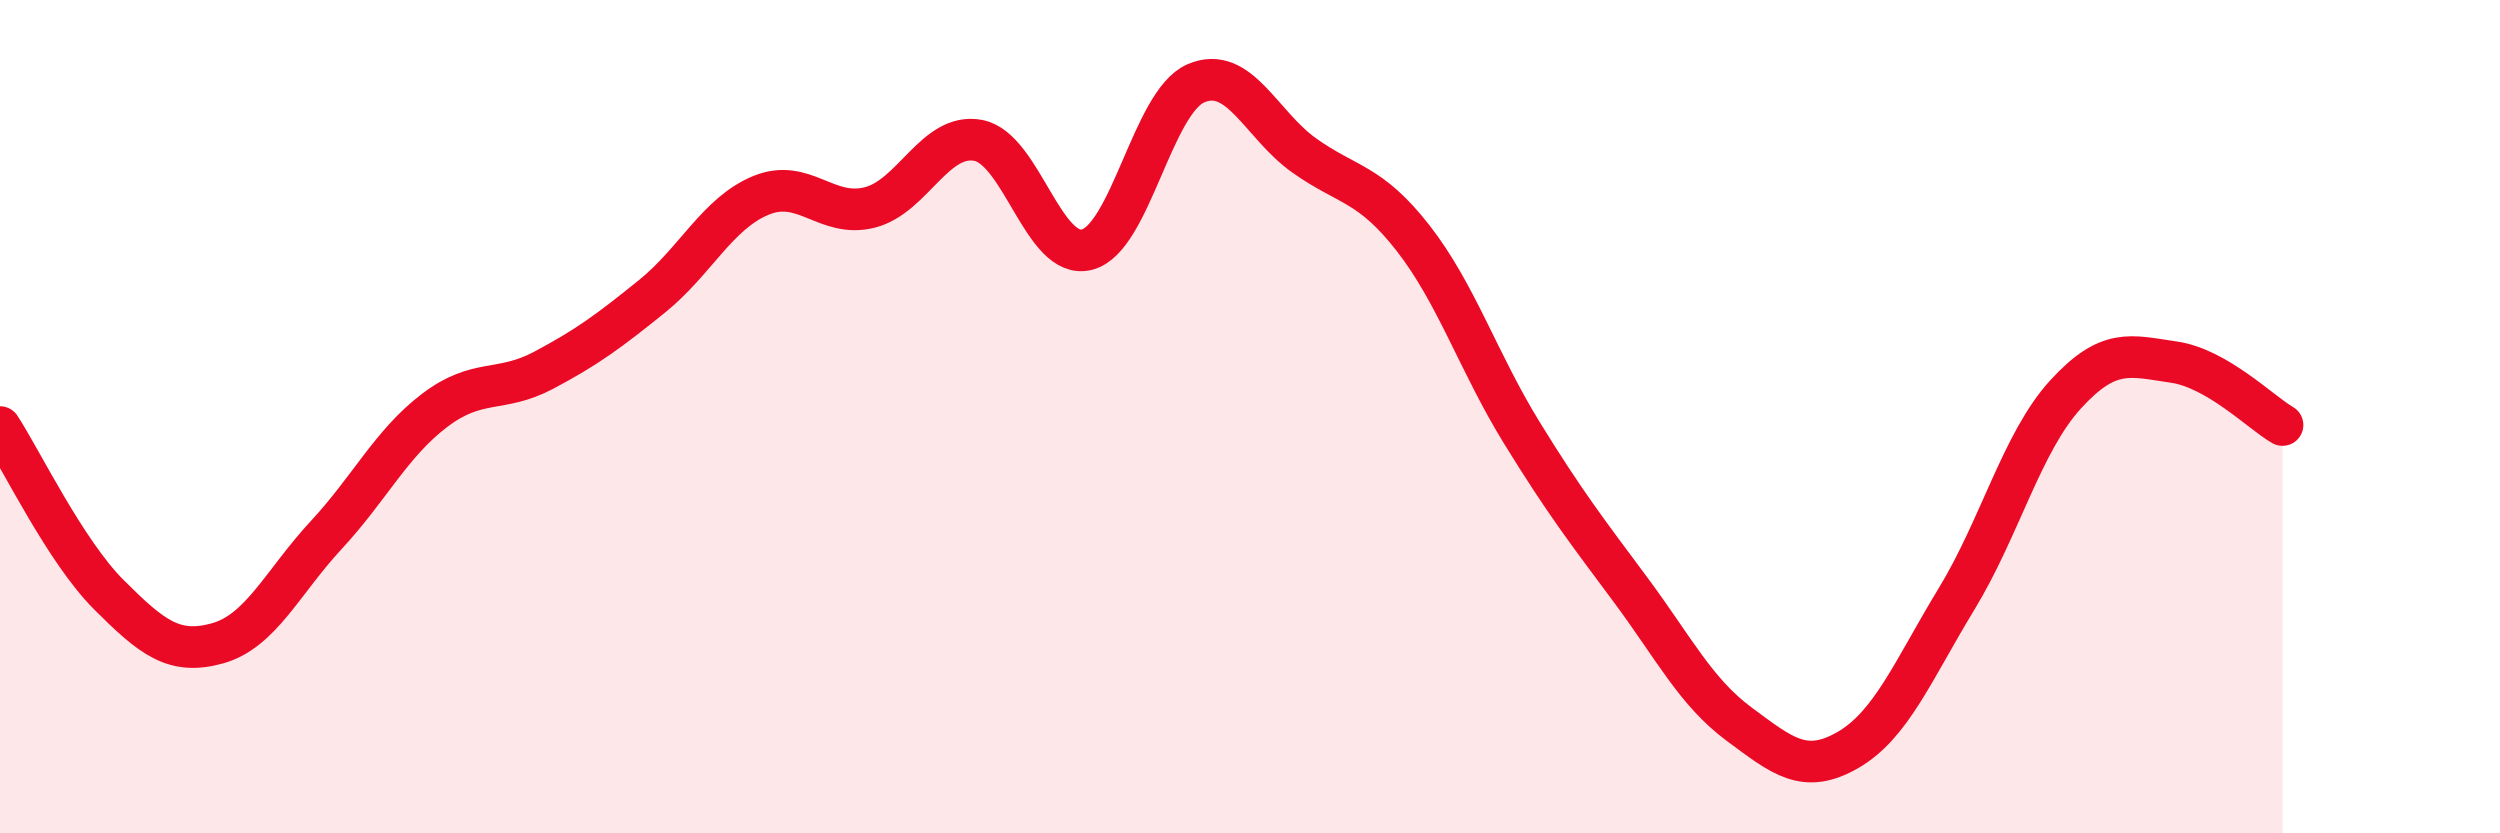 
    <svg width="60" height="20" viewBox="0 0 60 20" xmlns="http://www.w3.org/2000/svg">
      <path
        d="M 0,10.25 C 0.52,11.05 1.57,13.23 2.61,14.27 C 3.65,15.31 4.18,15.73 5.22,15.44 C 6.26,15.15 6.79,13.96 7.83,12.84 C 8.87,11.72 9.39,10.64 10.43,9.85 C 11.47,9.06 12,9.44 13.04,8.89 C 14.08,8.34 14.61,7.95 15.65,7.11 C 16.69,6.27 17.22,5.12 18.26,4.69 C 19.3,4.26 19.83,5.24 20.87,4.98 C 21.91,4.72 22.44,3.17 23.48,3.37 C 24.52,3.57 25.05,6.26 26.09,5.99 C 27.13,5.72 27.66,2.45 28.7,2 C 29.74,1.55 30.26,2.99 31.3,3.73 C 32.34,4.47 32.87,4.38 33.91,5.71 C 34.95,7.04 35.48,8.69 36.52,10.38 C 37.56,12.07 38.09,12.75 39.13,14.15 C 40.17,15.55 40.7,16.61 41.74,17.38 C 42.78,18.15 43.31,18.6 44.35,18 C 45.39,17.4 45.92,16.08 46.96,14.37 C 48,12.66 48.53,10.61 49.57,9.47 C 50.61,8.33 51.13,8.54 52.17,8.69 C 53.21,8.84 54.26,9.9 54.78,10.2L54.78 20L0 20Z"
        fill="#EB0A25"
        opacity="0.1"
        stroke-linecap="round"
        stroke-linejoin="round"
      />
      <path
        d="M 0,10.25 C 0.52,11.05 1.57,13.23 2.61,14.27 C 3.65,15.31 4.18,15.73 5.22,15.44 C 6.26,15.15 6.79,13.96 7.83,12.84 C 8.87,11.72 9.39,10.64 10.43,9.85 C 11.47,9.06 12,9.44 13.04,8.89 C 14.08,8.34 14.61,7.95 15.65,7.11 C 16.69,6.27 17.22,5.12 18.26,4.69 C 19.3,4.26 19.83,5.24 20.87,4.98 C 21.91,4.72 22.44,3.17 23.48,3.37 C 24.52,3.57 25.05,6.26 26.09,5.99 C 27.13,5.72 27.66,2.45 28.7,2 C 29.74,1.55 30.26,2.99 31.3,3.73 C 32.34,4.47 32.87,4.38 33.91,5.71 C 34.95,7.04 35.48,8.69 36.52,10.38 C 37.56,12.07 38.09,12.75 39.13,14.15 C 40.17,15.55 40.7,16.61 41.74,17.38 C 42.78,18.15 43.31,18.6 44.35,18 C 45.39,17.4 45.92,16.08 46.96,14.37 C 48,12.66 48.53,10.61 49.57,9.47 C 50.61,8.33 51.13,8.54 52.17,8.69 C 53.21,8.84 54.26,9.9 54.78,10.2"
        stroke="#EB0A25"
        stroke-width="1"
        fill="none"
        stroke-linecap="round"
        stroke-linejoin="round"
      />
    </svg>
  